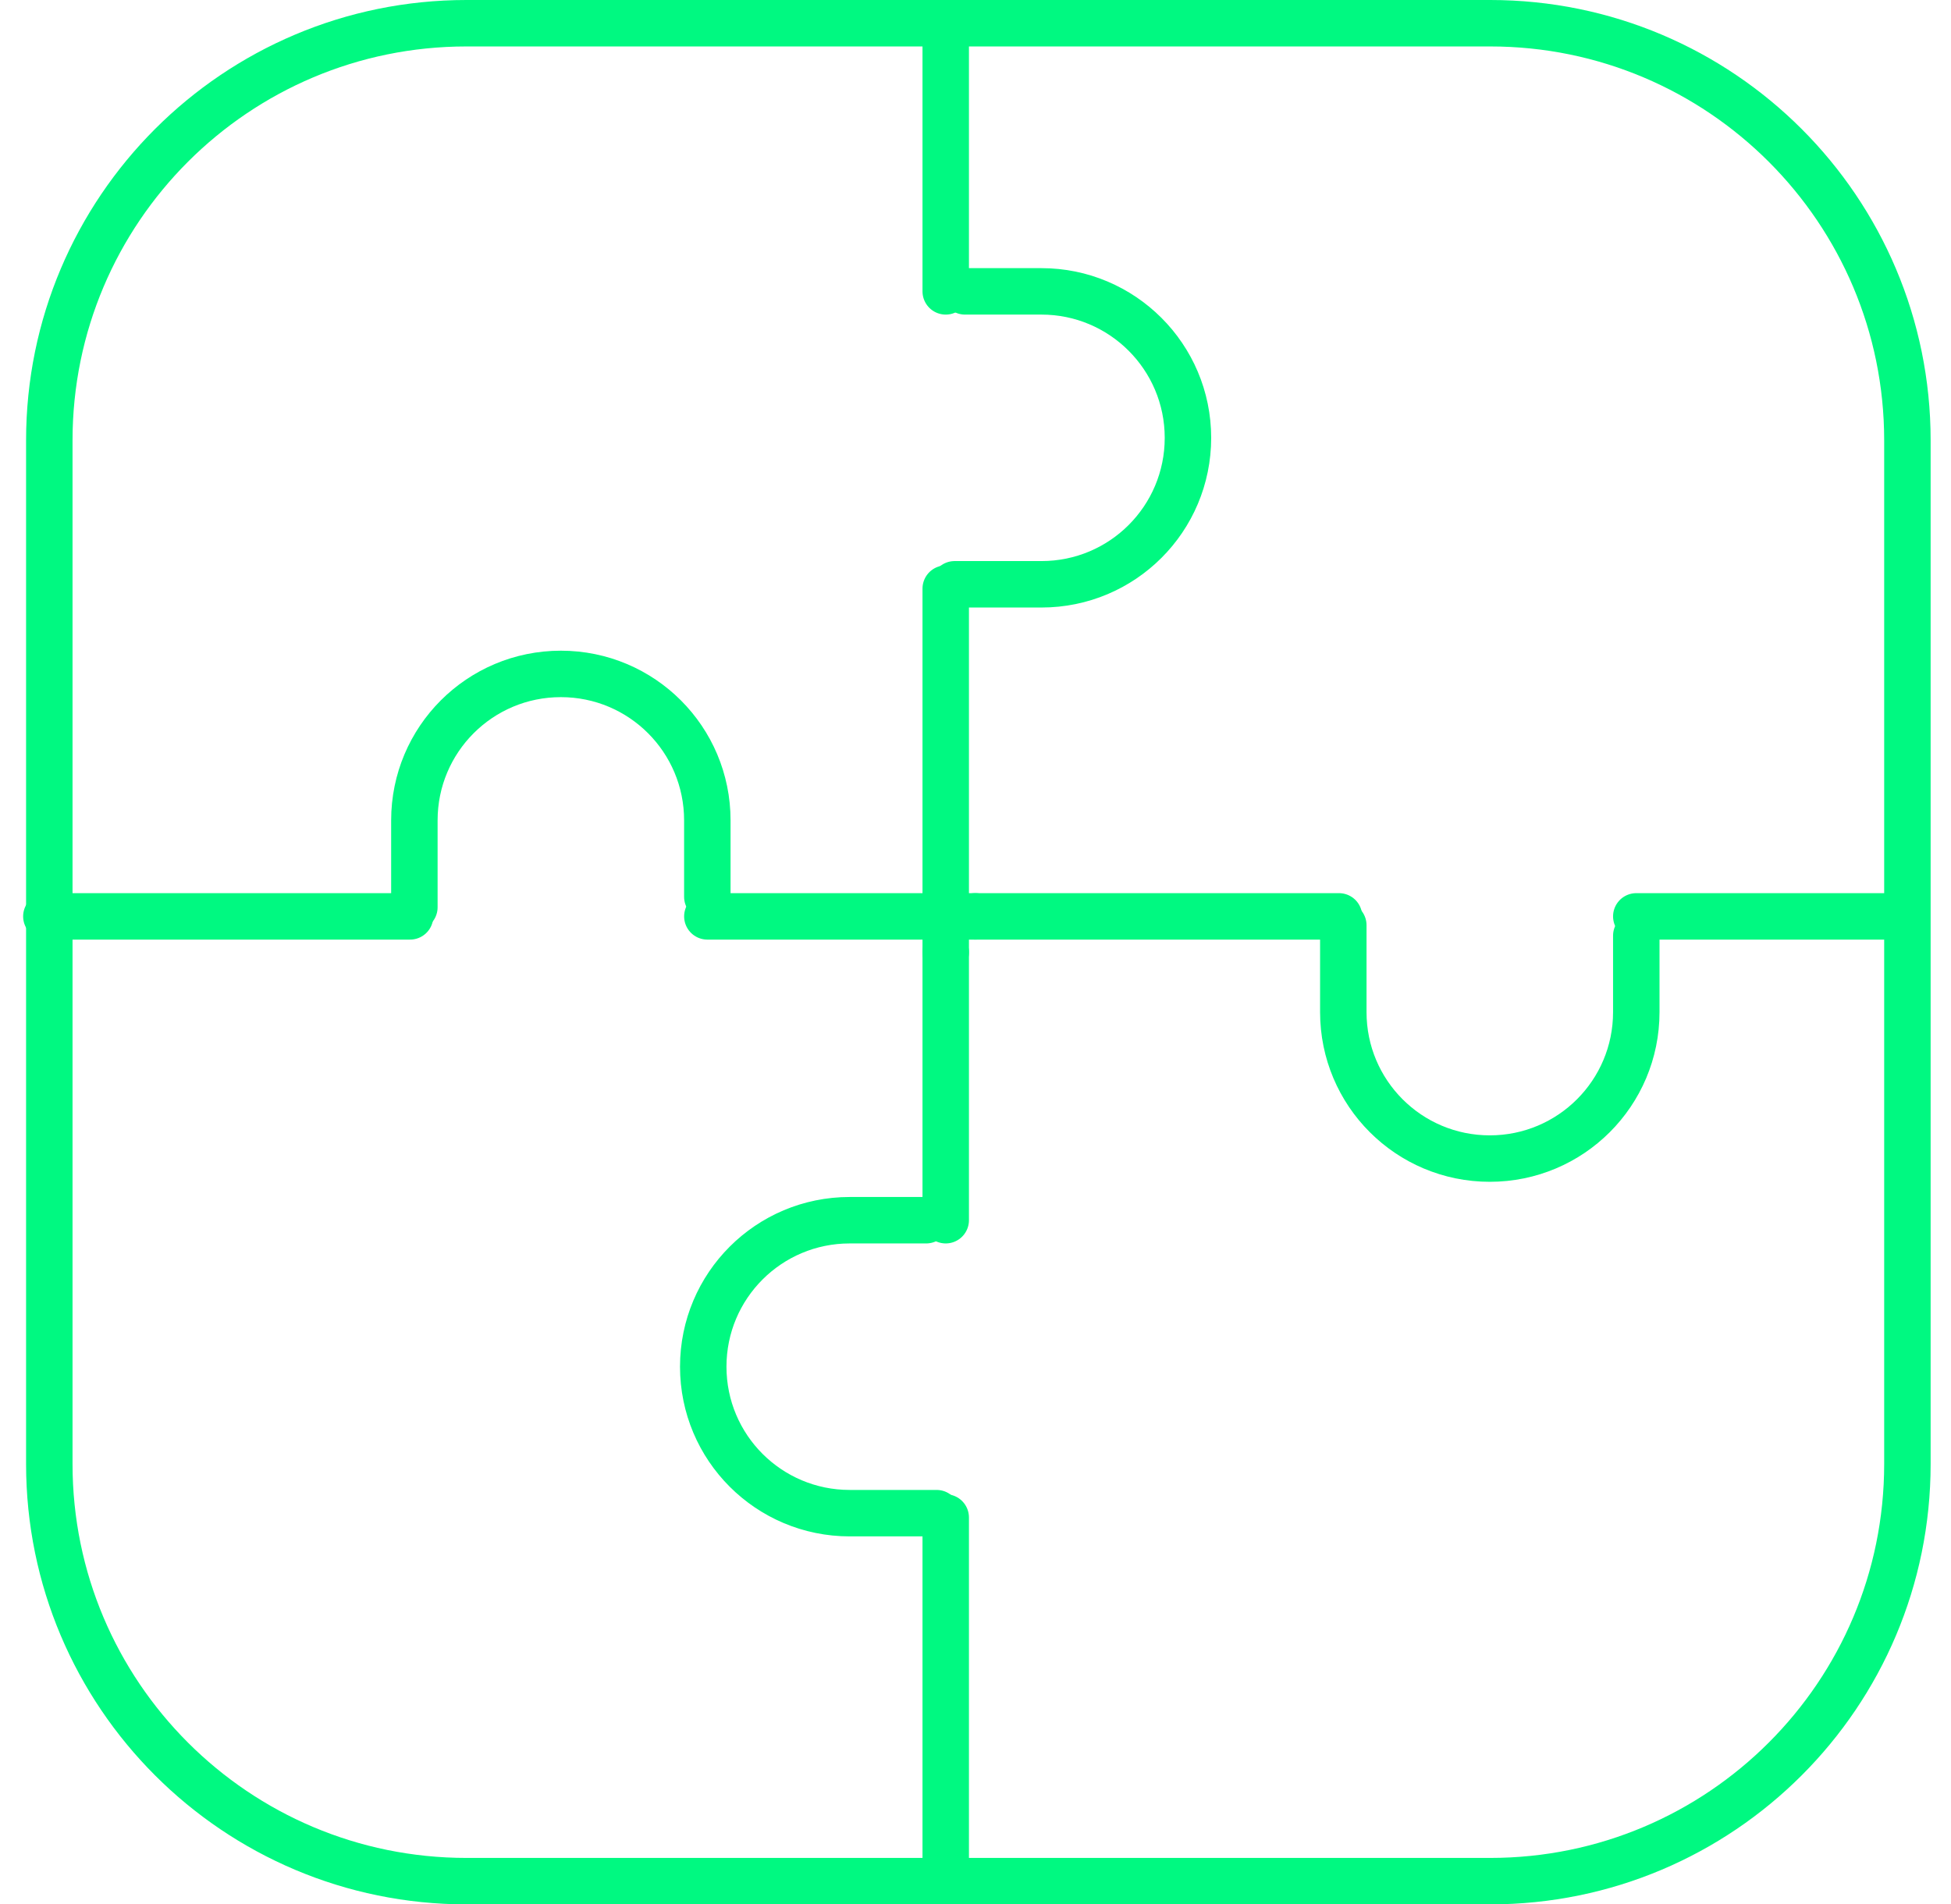 <svg width="84" height="82" viewBox="0 0 84 82" fill="none" xmlns="http://www.w3.org/2000/svg">
<path d="M64.162 1H20.084C10.164 1 2.123 9.041 2.123 18.961V63.039C2.123 72.959 10.164 81 20.084 81H64.162C74.082 81 82.123 72.959 82.123 63.039V18.961C82.123 9.041 74.082 1 64.162 1Z" stroke="#00F981" stroke-width="2" stroke-linecap="round" stroke-linejoin="round"/>
<path d="M40.718 1V12.546" stroke="#00F981" stroke-width="2" stroke-linecap="round" stroke-linejoin="round"/>
<path d="M41.55 12.546H44.84C48.317 12.546 51.147 15.366 51.147 18.853C51.147 22.339 48.327 25.159 44.84 25.159H41.1" stroke="#00F981" stroke-width="2" stroke-linecap="round" stroke-linejoin="round"/>
<path d="M40.718 25.346V41.005" stroke="#00F981" stroke-width="2" stroke-linecap="round" stroke-linejoin="round"/>
<path d="M40.718 41.005V52.541" stroke="#00F981" stroke-width="2" stroke-linecap="round" stroke-linejoin="round"/>
<path d="M39.876 52.541H36.585C33.099 52.541 30.278 55.361 30.278 58.848C30.278 62.334 33.099 65.155 36.585 65.155H40.326" stroke="#00F981" stroke-width="2" stroke-linecap="round" stroke-linejoin="round"/>
<path d="M40.718 65.341V81" stroke="#00F981" stroke-width="2" stroke-linecap="round" stroke-linejoin="round"/>
<path d="M81.996 39.458H70.45" stroke="#00F981" stroke-width="2" stroke-linecap="round" stroke-linejoin="round"/>
<path d="M70.45 40.29V43.58C70.45 47.067 67.629 49.887 64.143 49.887C60.656 49.887 57.836 47.067 57.836 43.58V39.839" stroke="#00F981" stroke-width="2" stroke-linecap="round" stroke-linejoin="round"/>
<path d="M57.65 39.458H41.991" stroke="#00F981" stroke-width="2" stroke-linecap="round" stroke-linejoin="round"/>
<path d="M41.991 39.458H30.455" stroke="#00F981" stroke-width="2" stroke-linecap="round" stroke-linejoin="round"/>
<path d="M30.454 38.615V35.325C30.454 31.838 27.634 29.018 24.148 29.018C20.661 29.018 17.841 31.838 17.841 35.325V39.066" stroke="#00F981" stroke-width="2" stroke-linecap="round" stroke-linejoin="round"/>
<path d="M17.655 39.458H1.996" stroke="#00F981" stroke-width="2" stroke-linecap="round" stroke-linejoin="round"/>
</svg>
